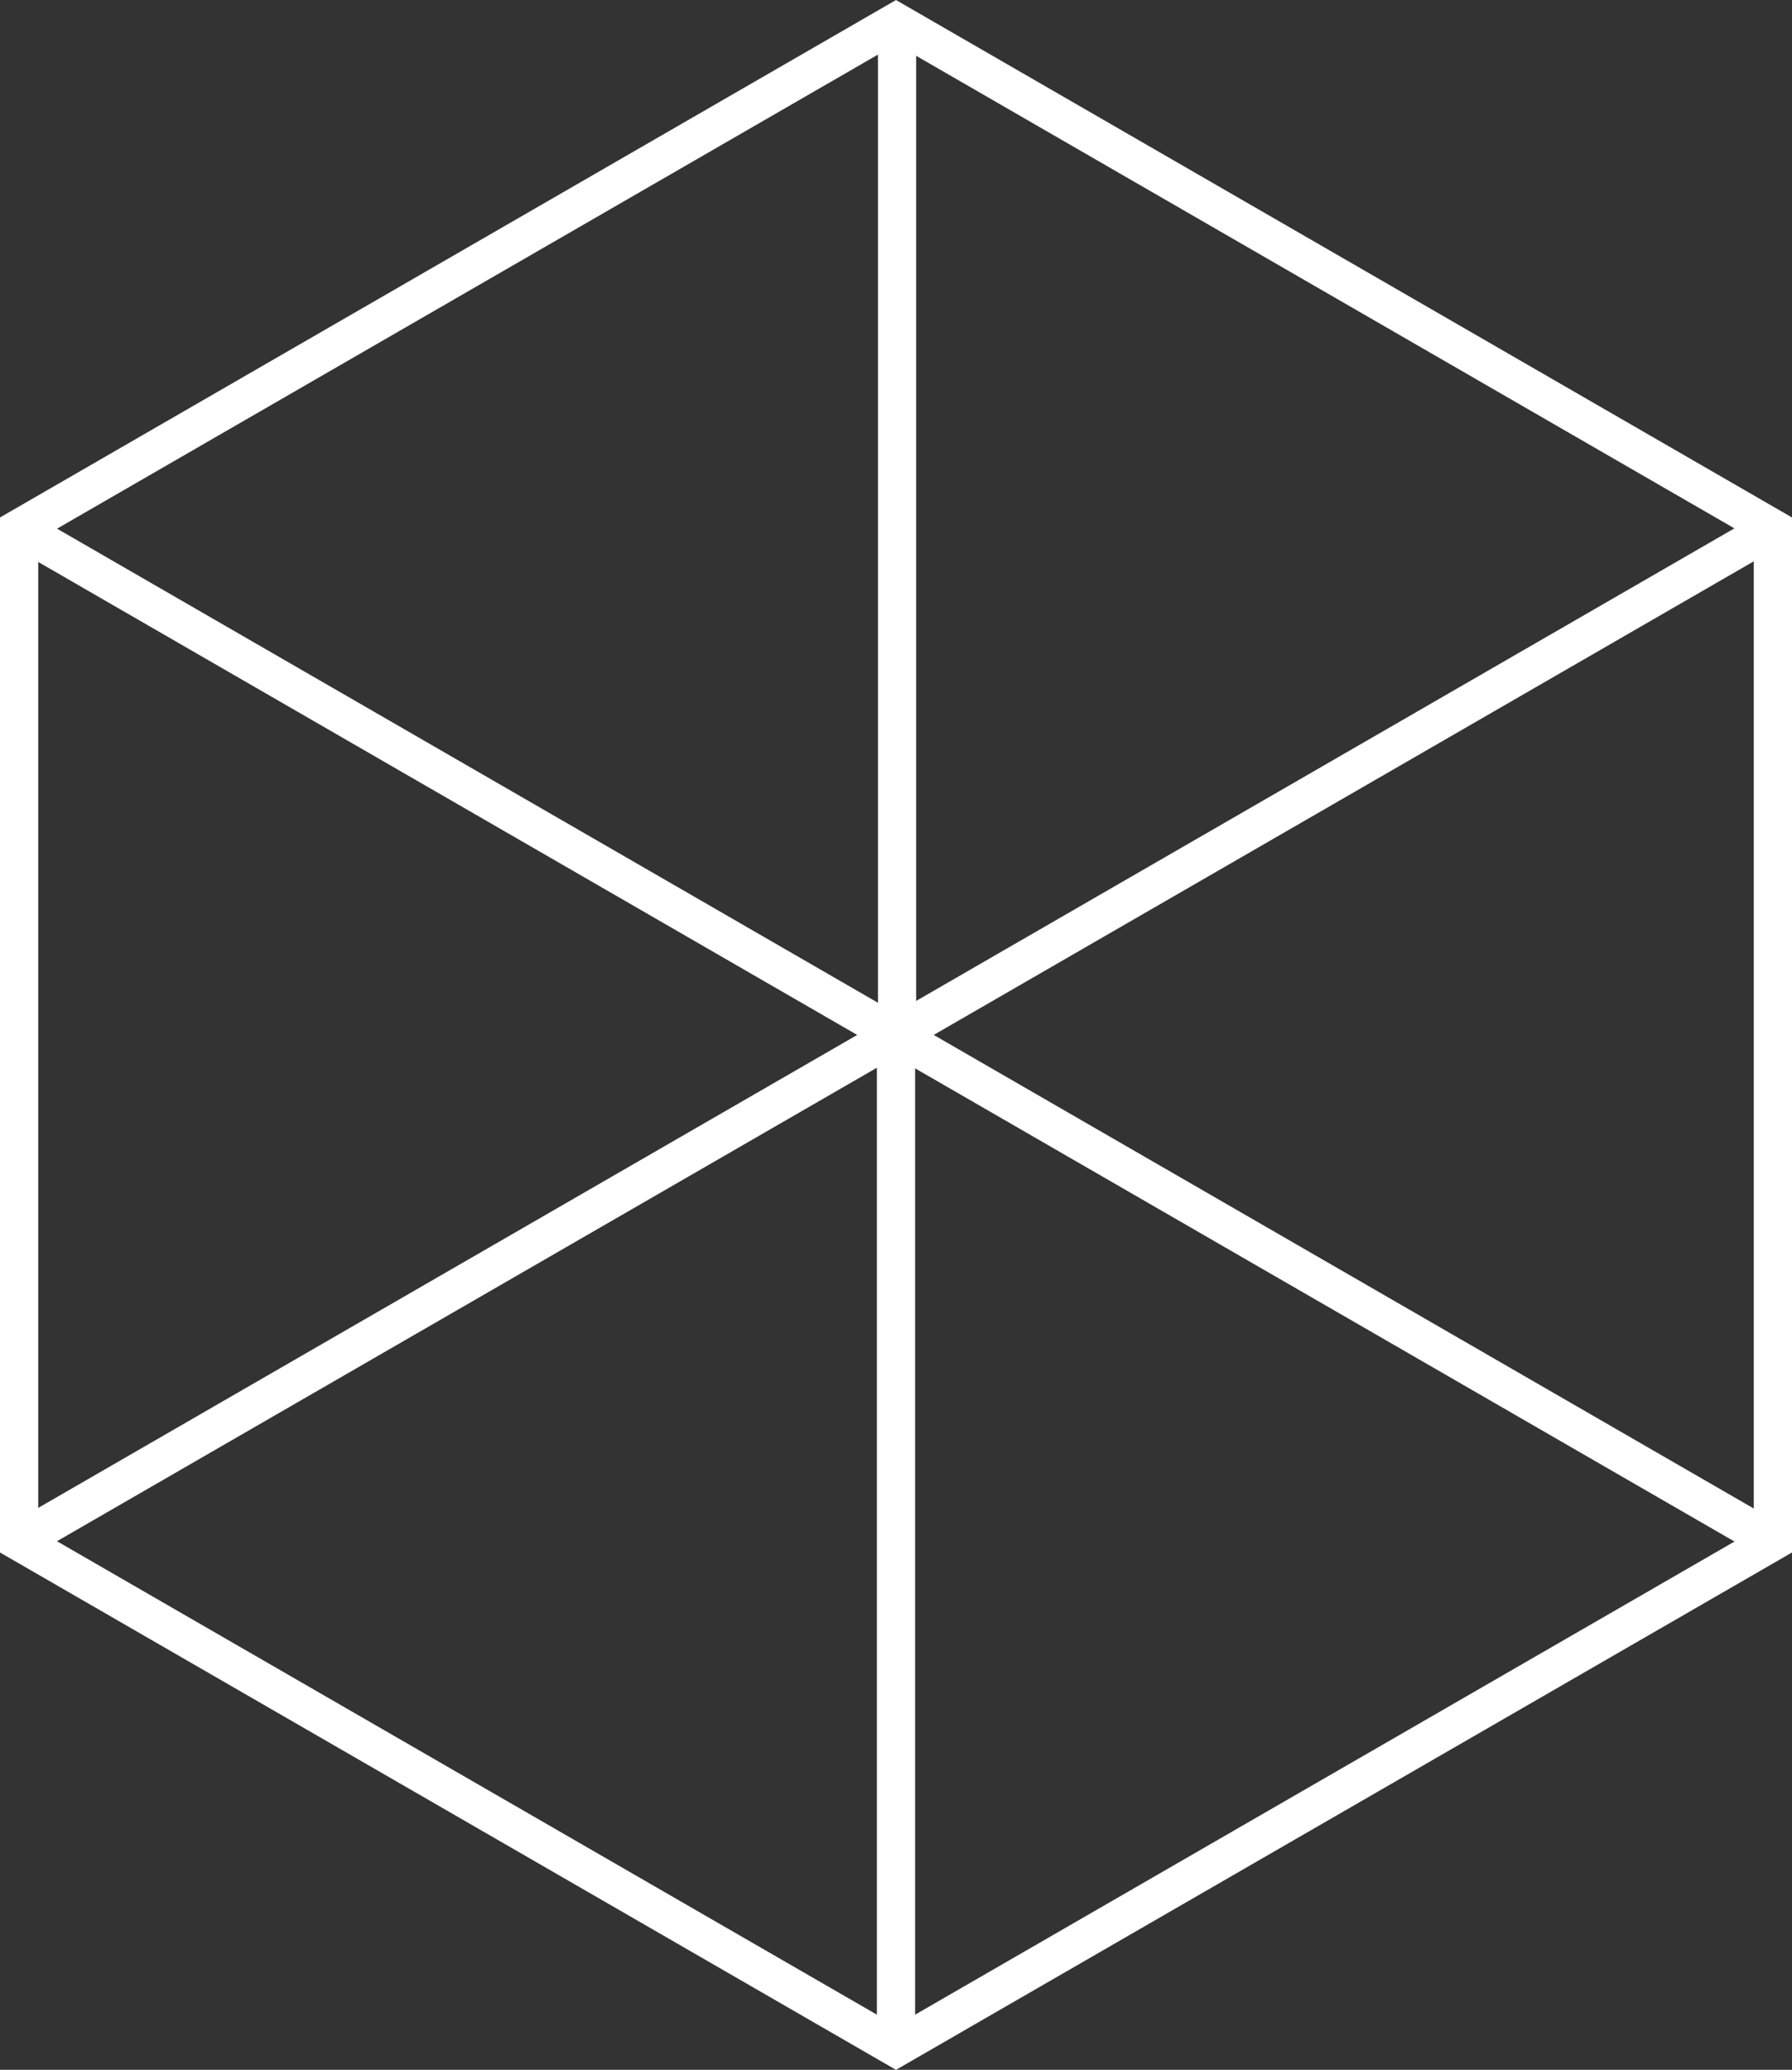 <svg xmlns="http://www.w3.org/2000/svg" width="70.316" height="81.194" viewBox="0 0 70.316 81.194">
  <rect x="0" y="0" width="70.316" height="81.194" fill="#333333" stroke="none"/>
  <g id="그룹_46648" data-name="그룹 46648" transform="translate(-804.863 -436.403)">
    <g id="그룹_2" data-name="그룹 2" transform="translate(805.521 437.188)">
      <line id="선_1" data-name="선 1" y2="39.633" transform="translate(34.542 0)" fill="none" stroke="#fff" stroke-miterlimit="10" stroke-width="1.5"/>
      <line id="선_2" data-name="선 2" x1="34.59" y2="19.97" transform="translate(0 39.748)" fill="none" stroke="#fff" stroke-miterlimit="10" stroke-width="1.5"/>
      <line id="선_3" data-name="선 3" x2="34.59" y2="19.97" transform="translate(34.367 39.748)" fill="none" stroke="#fff" stroke-miterlimit="10" stroke-width="1.5"/>
    </g>
    <path id="패스_1" data-name="패스 1" d="M34.408,0,0,19.865V59.6L34.408,79.462,68.816,59.6V19.865Z" transform="translate(805.613 437.27)" fill="none" stroke="#fff" stroke-width="1.5"/>
    <g id="그룹_1" data-name="그룹 1" transform="translate(805.521 457.095)">
      <line id="선_4" data-name="선 4" y2="39.989" transform="translate(34.5 19.727)" fill="none" stroke="#fff" stroke-miterlimit="10" stroke-width="1.5"/>
      <line id="선_5" data-name="선 5" x1="34.367" y2="19.842" transform="translate(34.59 0)" fill="none" stroke="#fff" stroke-miterlimit="10" stroke-width="1.5"/>
      <line id="선_6" data-name="선 6" x2="34.367" y2="19.842" transform="translate(0 0)" fill="none" stroke="#fff" stroke-miterlimit="10" stroke-width="1.5"/>
    </g>
  </g>
</svg>
